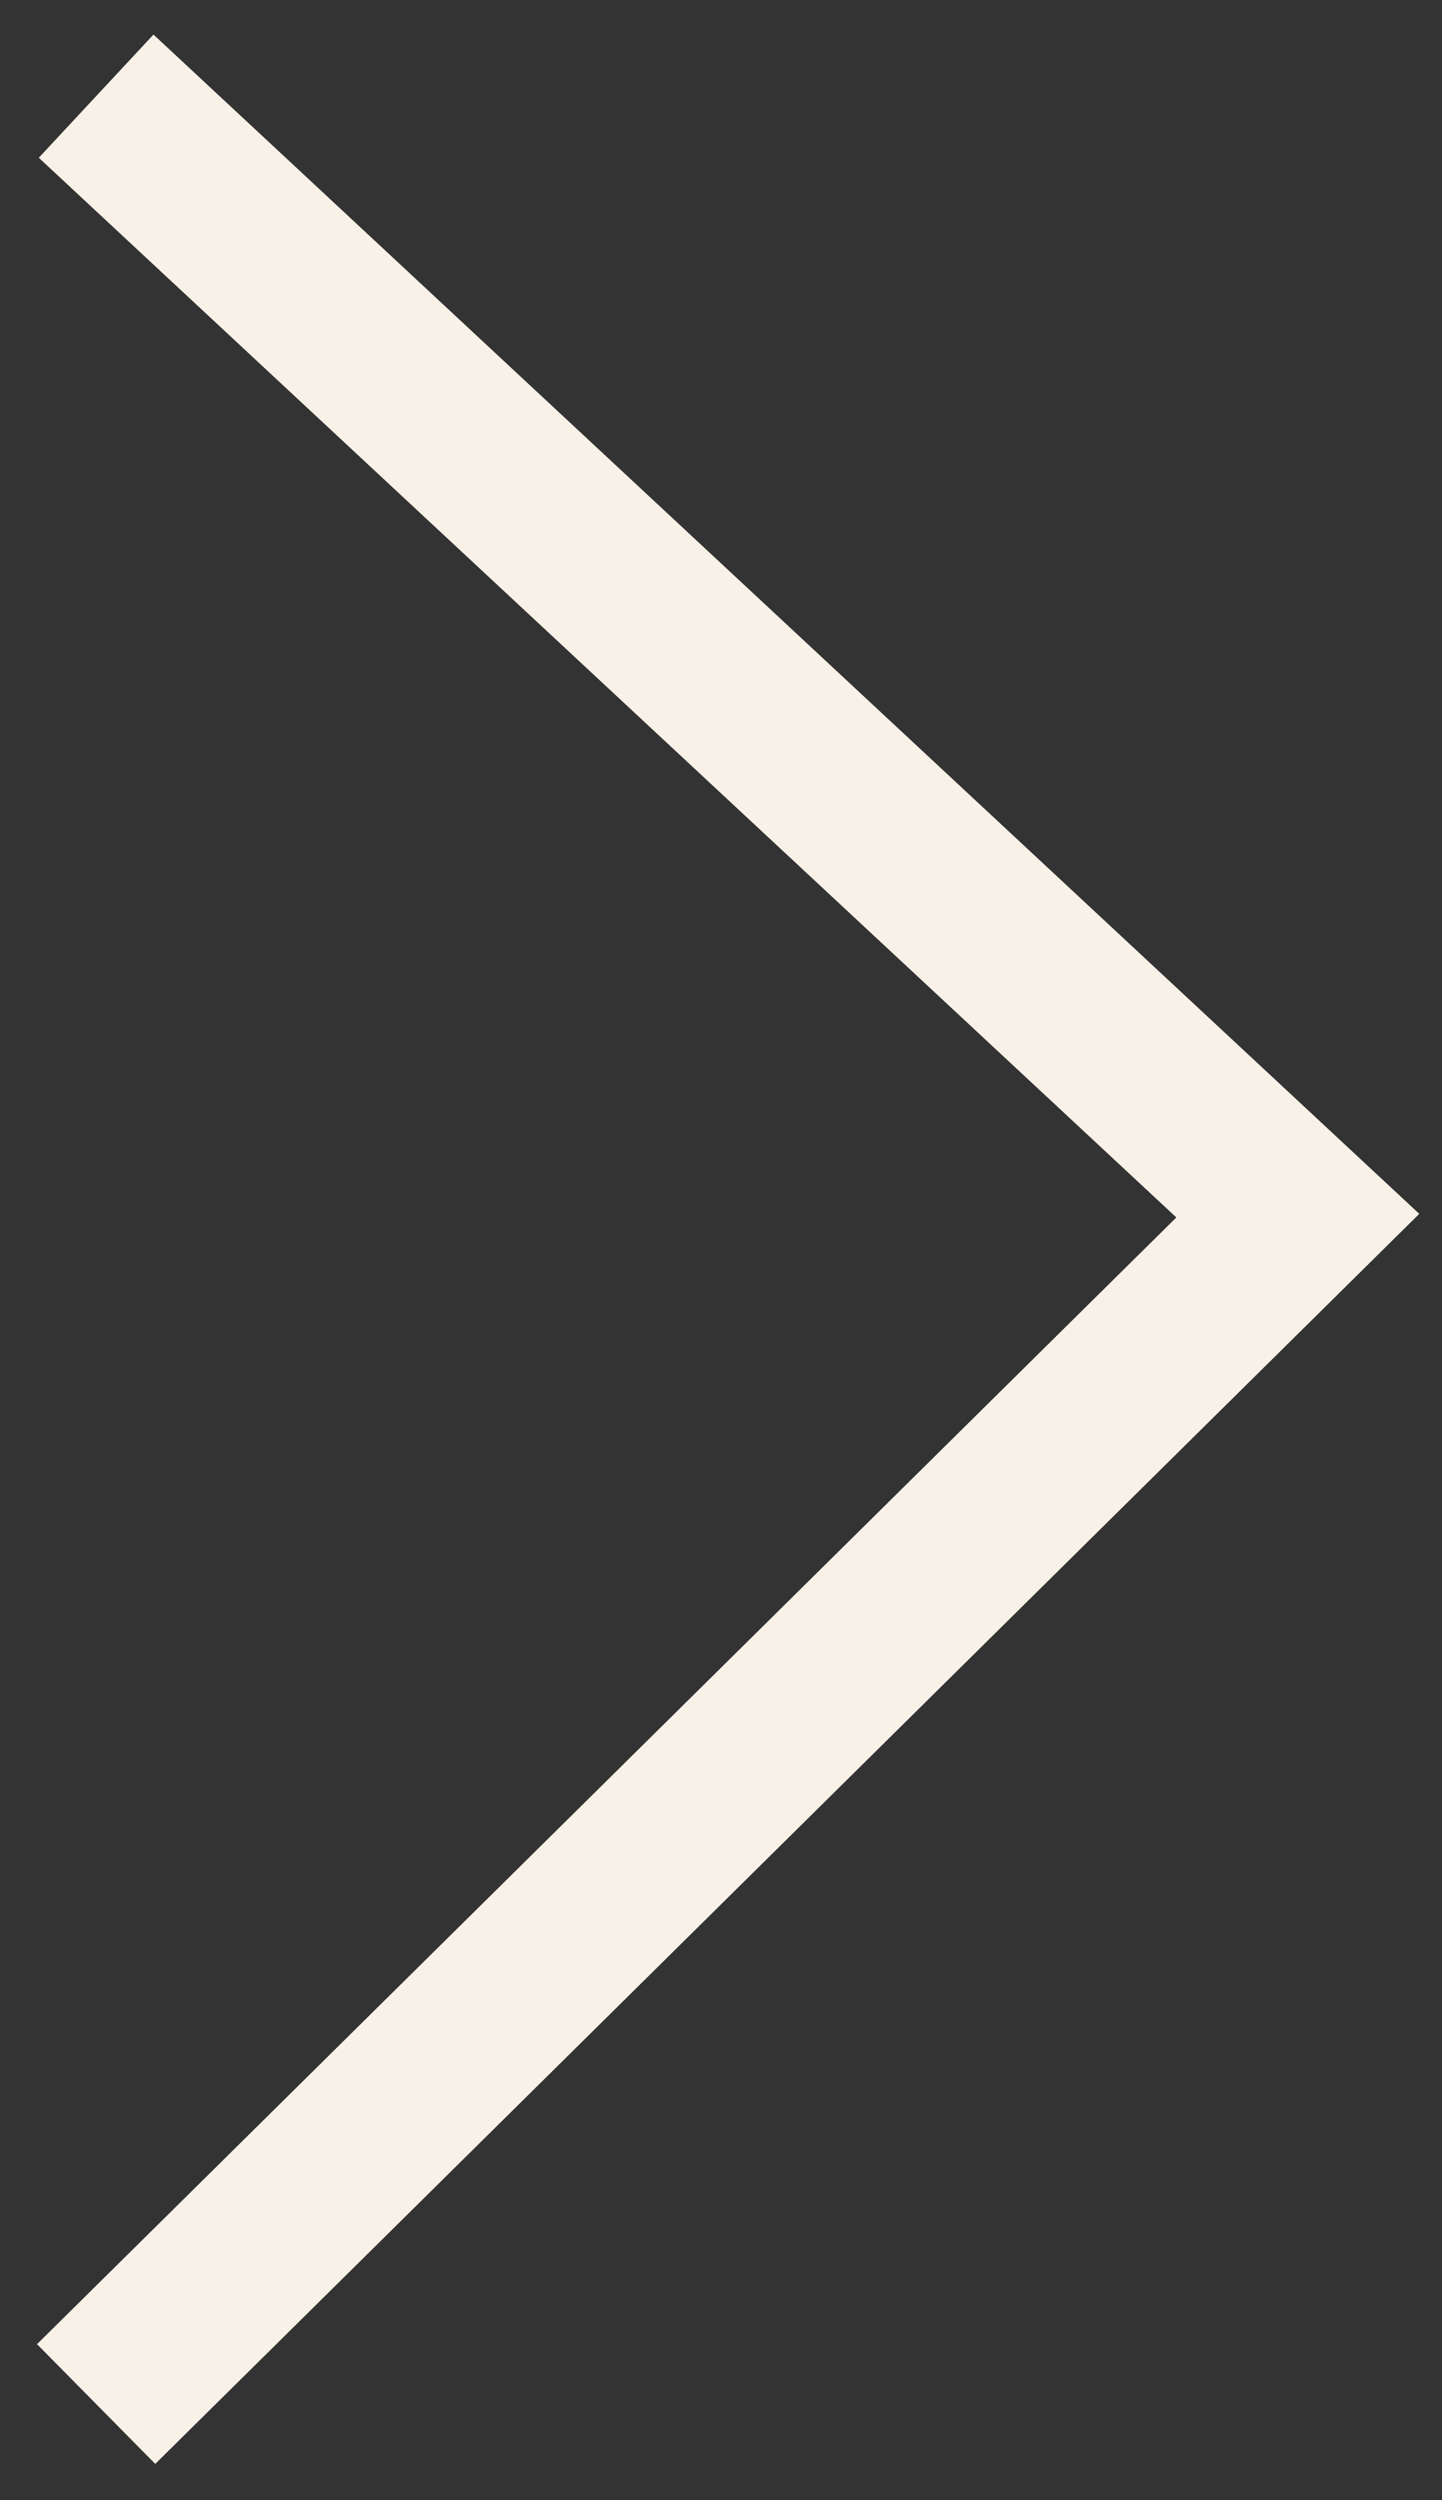 <svg width="30" height="52" fill="none" xmlns="http://www.w3.org/2000/svg"><rect width="100%" height="100%" fill="#333333" stroke="none"/><path fill-rule="evenodd" clip-rule="evenodd" d="M24.473 25.321.807 3.281 3.193.719l26.334 24.527L3.23 51.245l-2.46-2.49 23.703-23.434Z" fill="#F7F1E7"/></svg>